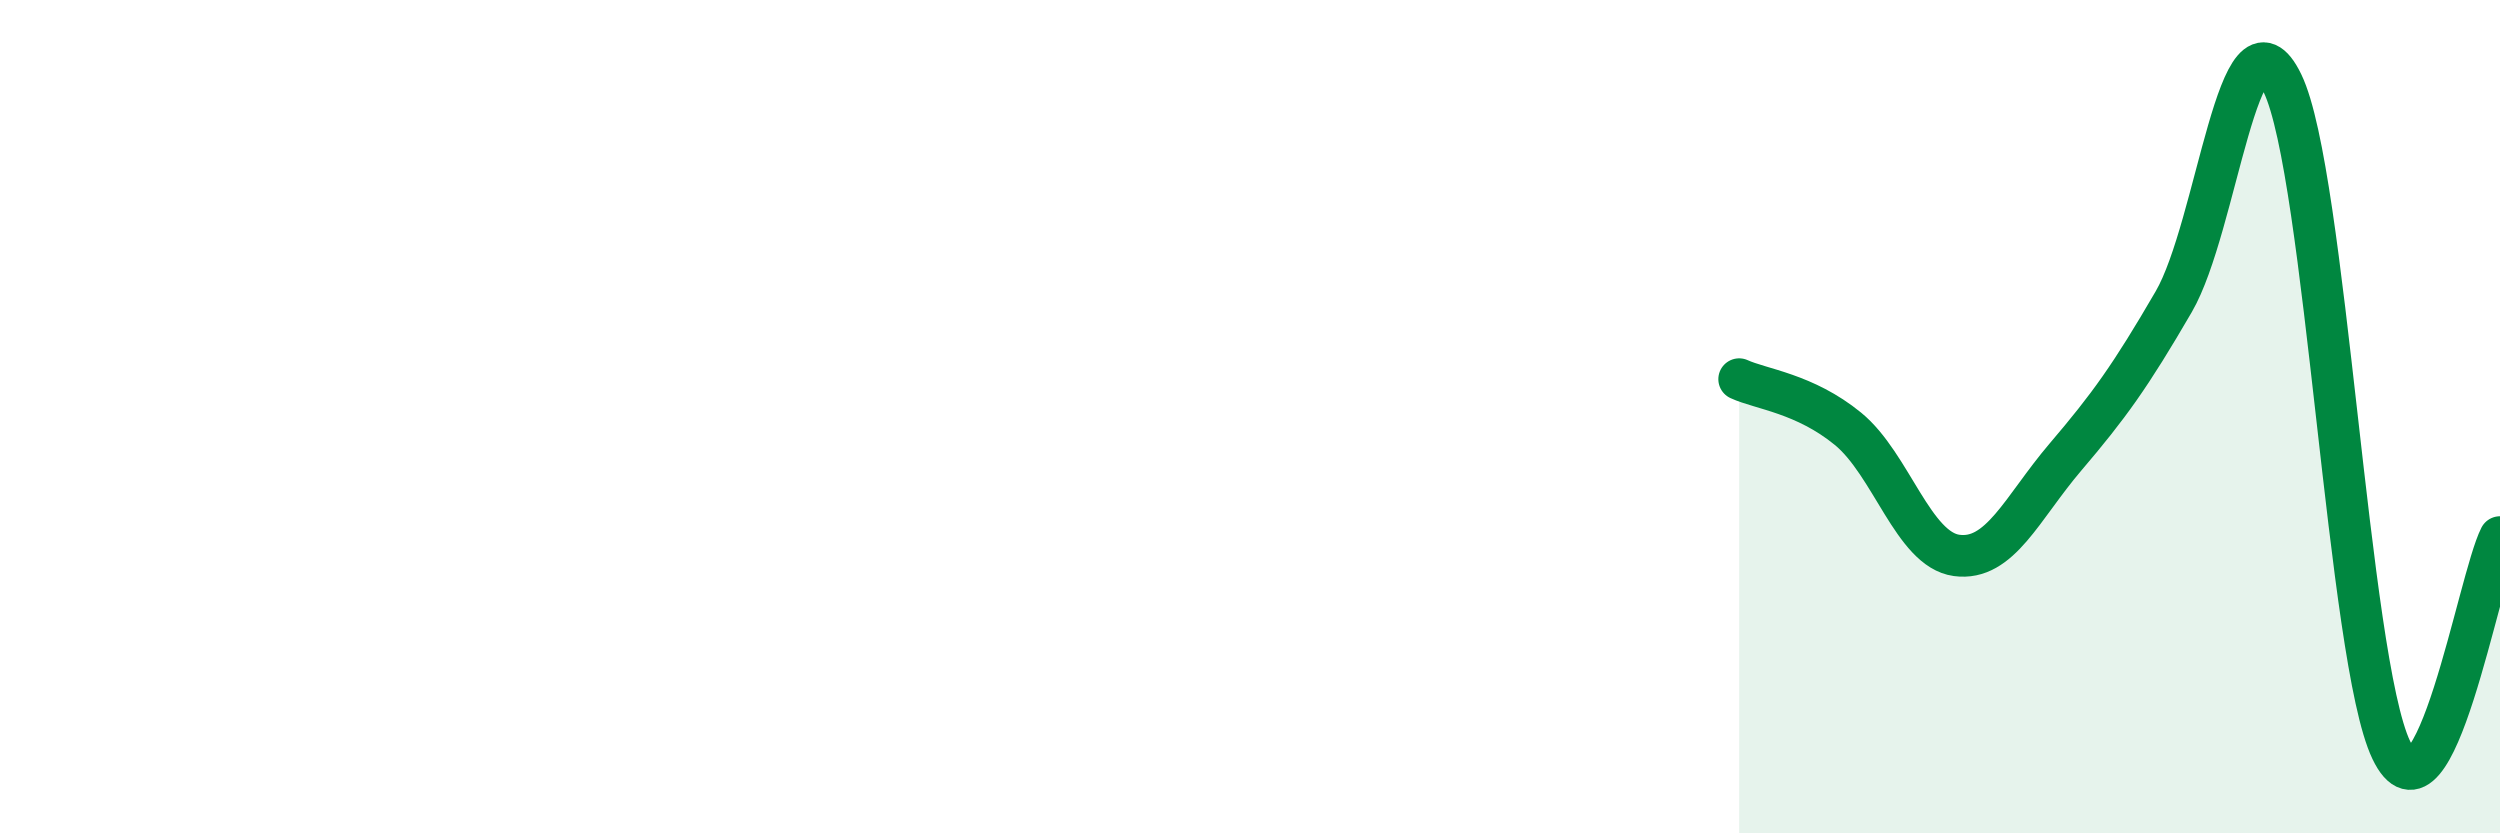 
    <svg width="60" height="20" viewBox="0 0 60 20" xmlns="http://www.w3.org/2000/svg">
      <path
        d="M 41.74,9.1 C 42.26,9.34 43.31,9.44 44.35,10.29 C 45.39,11.14 45.92,13.19 46.96,13.33 C 48,13.47 48.53,12.19 49.57,10.97 C 50.61,9.75 51.13,9.03 52.17,7.24 C 53.21,5.45 53.74,-0.15 54.78,2 C 55.82,4.15 56.35,15.82 57.39,18 C 58.43,20.18 59.48,13.91 60,12.89L60 20L41.74 20Z"
        fill="#008740"
        opacity="0.1"
        stroke-linecap="round"
        stroke-linejoin="round"
      />
      <path
        d="M 41.74,9.1 C 42.26,9.34 43.31,9.44 44.35,10.29 C 45.39,11.14 45.92,13.19 46.96,13.33 C 48,13.47 48.53,12.19 49.57,10.97 C 50.61,9.75 51.13,9.03 52.17,7.24 C 53.21,5.45 53.74,-0.15 54.78,2 C 55.82,4.15 56.35,15.82 57.39,18 C 58.43,20.18 59.48,13.91 60,12.89"
        stroke="#008740"
        stroke-width="1"
        fill="none"
        stroke-linecap="round"
        stroke-linejoin="round"
      />
    </svg>
  